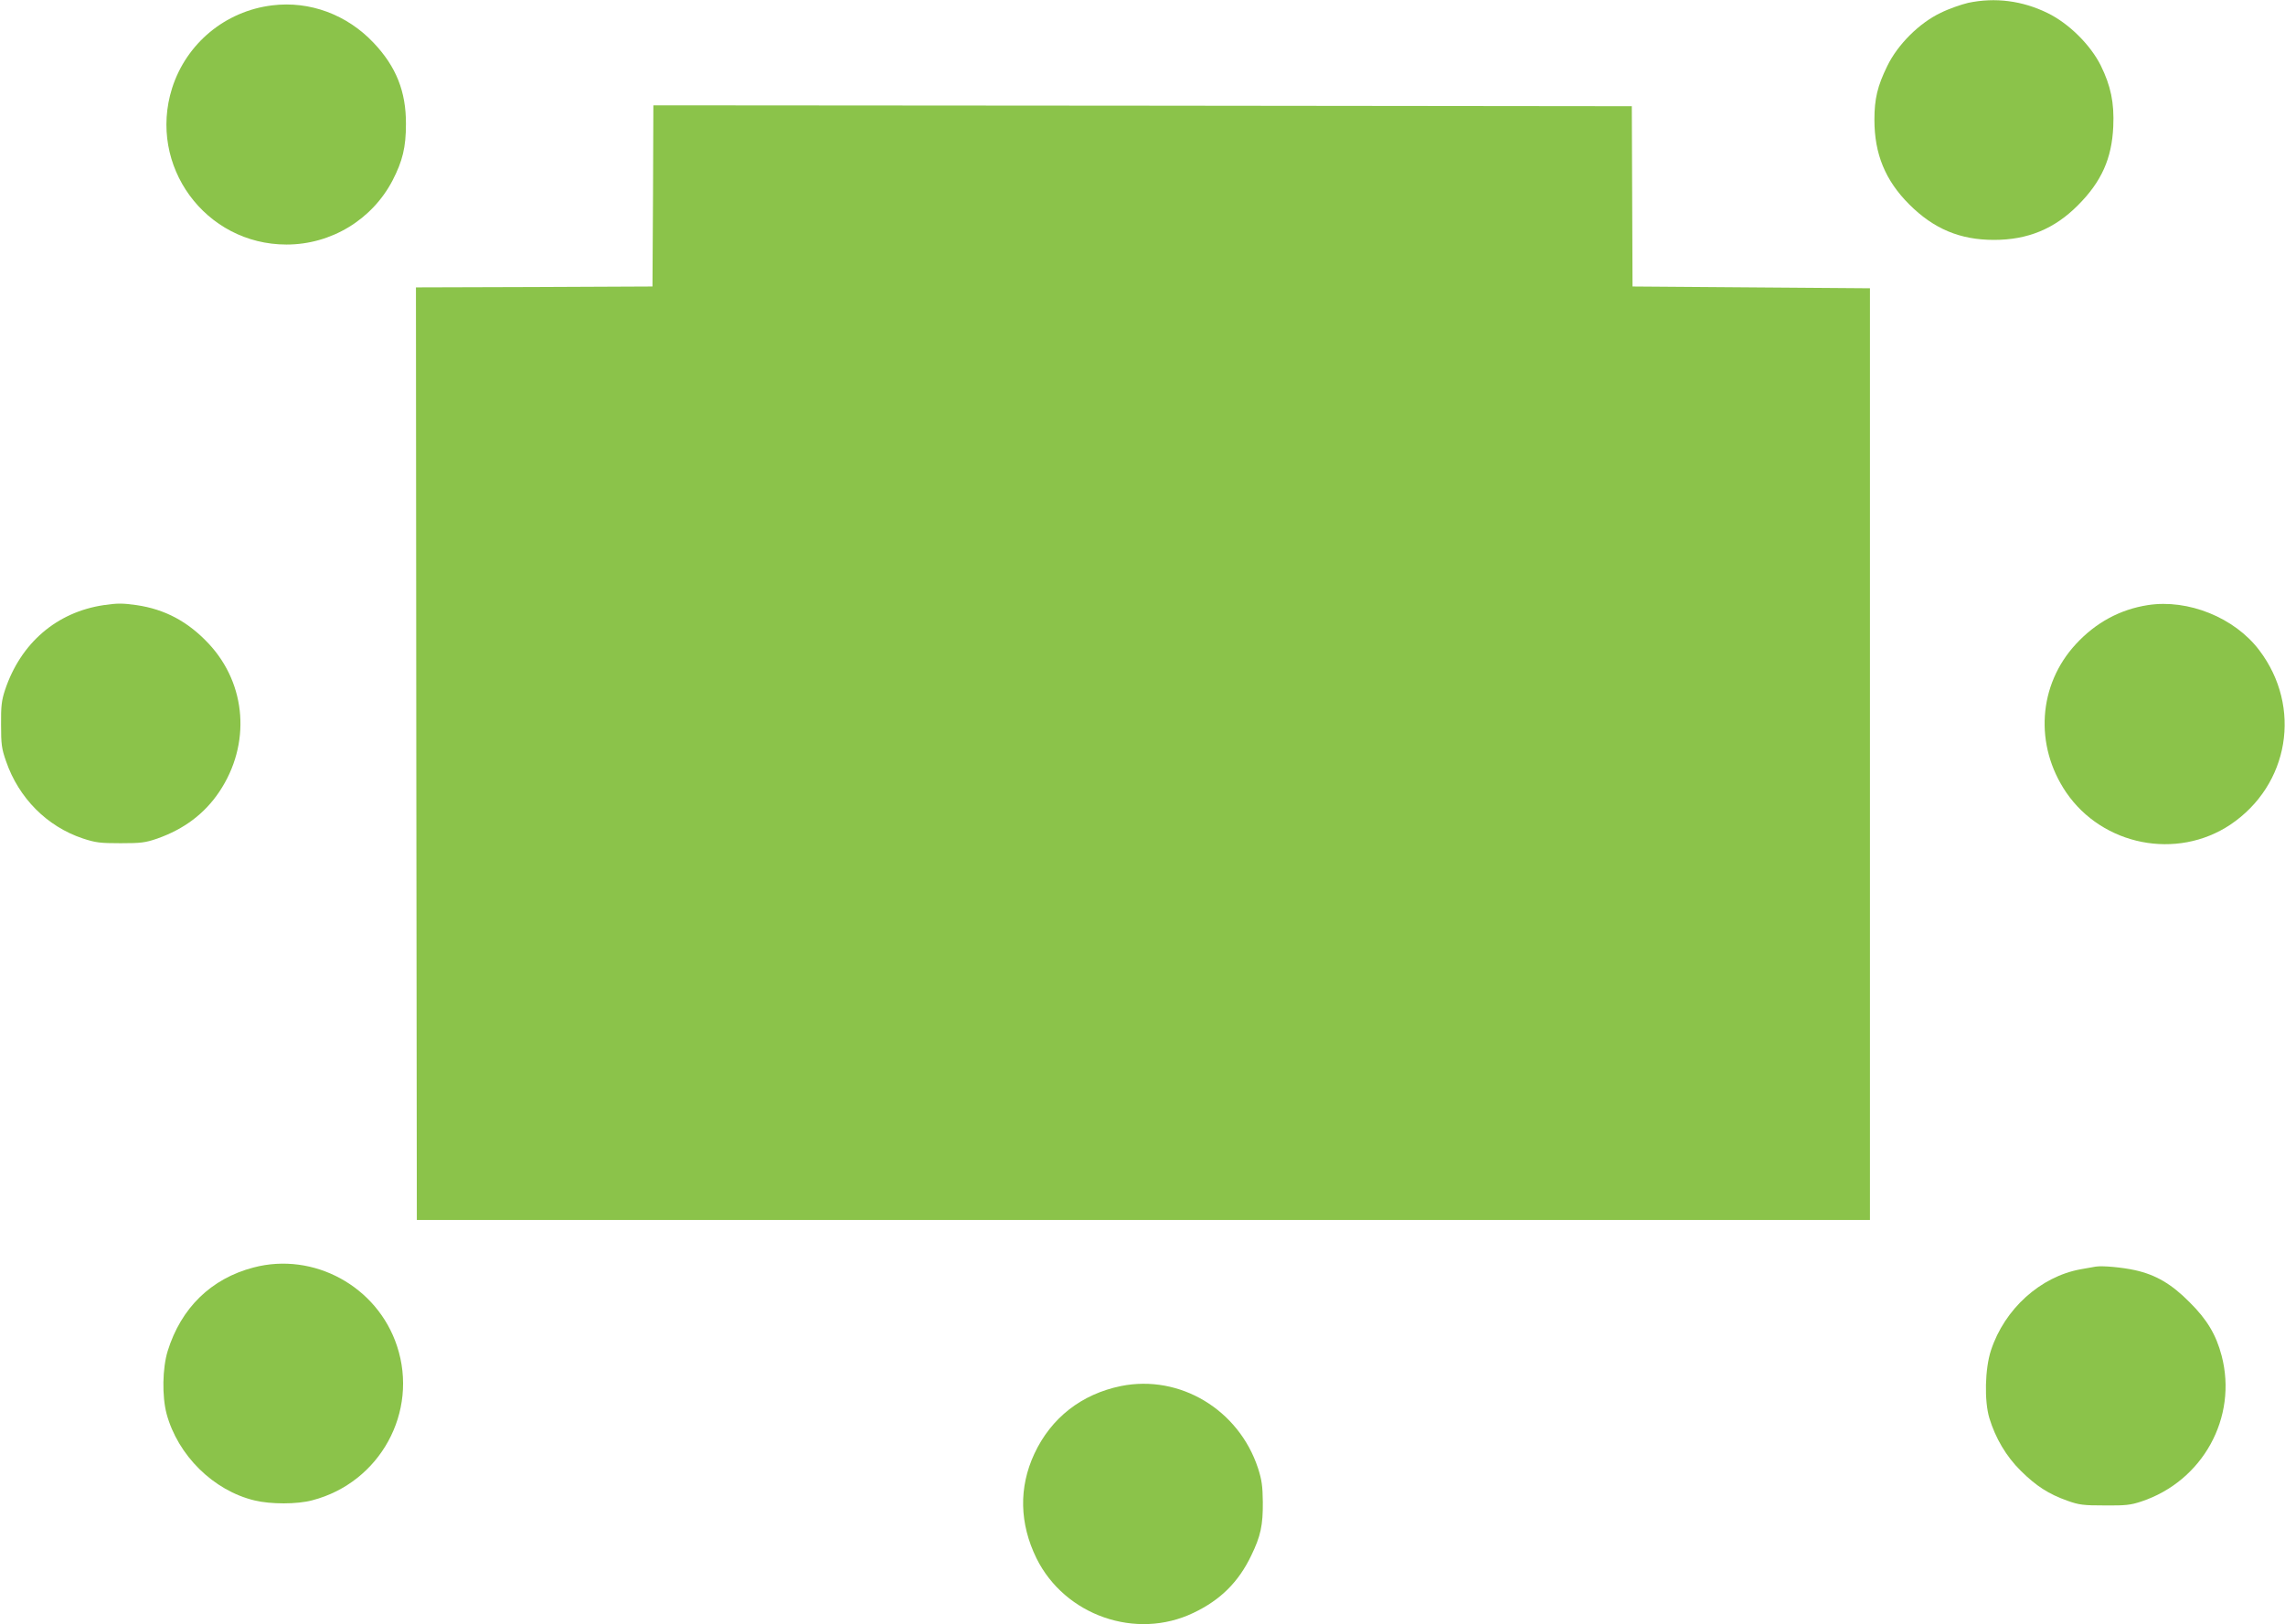 <?xml version="1.0" standalone="no"?>
<!DOCTYPE svg PUBLIC "-//W3C//DTD SVG 20010904//EN"
 "http://www.w3.org/TR/2001/REC-SVG-20010904/DTD/svg10.dtd">
<svg version="1.0" xmlns="http://www.w3.org/2000/svg"
 width="1280pt" height="910pt" viewBox="0 0 1280 910"
 preserveAspectRatio="xMidYMid meet">
<g transform="translate(0,910) scale(0.1,-0.1)"
fill="#8bc34a" stroke="none">
<path d="M11025 9084 c-38 -9 -108 -33 -154 -56 -120 -57 -241 -178 -299 -298
-55 -112 -72 -184 -72 -301 0 -192 61 -340 195 -474 137 -137 284 -199 475
-199 189 0 339 62 470 194 132 132 190 262 198 441 6 134 -14 228 -70 342 -58
116 -179 236 -298 294 -141 69 -293 89 -445 57z"/>
<path d="M1525 9070 c-263 -32 -481 -213 -561 -464 -137 -435 186 -876 641
-876 250 0 479 139 594 359 56 109 75 185 75 316 1 182 -55 322 -181 455 -149
158 -358 236 -568 210z"/>
<path d="M3658 8003 l-3 -508 -663 -3 -662 -2 2 -2613 3 -2612 4070 0 4070 0
0 2610 0 2610 -665 5 -665 5 -2 505 -2 505 -2741 3 -2740 2 -2 -507z"/>
<path d="M582 5710 c-264 -39 -466 -212 -554 -476 -19 -58 -23 -90 -22 -194 0
-110 3 -134 28 -205 71 -206 229 -365 429 -432 73 -24 97 -27 212 -27 115 0
139 3 206 26 150 53 265 139 348 263 177 265 153 601 -60 829 -115 123 -245
193 -405 216 -78 11 -106 11 -182 0z"/>
<path d="M12032 5710 c-156 -24 -292 -98 -403 -218 -212 -229 -234 -567 -55
-831 204 -299 620 -381 920 -181 330 222 403 659 162 977 -138 183 -399 288
-624 253z"/>
<path d="M1420 1999 c-237 -62 -406 -226 -481 -469 -29 -95 -32 -251 -6 -350
63 -234 263 -431 493 -486 90 -22 240 -22 324 1 379 99 596 495 474 864 -110
334 -466 529 -804 440z"/>
<path d="M11740 2004 c-14 -2 -52 -9 -85 -15 -225 -41 -426 -222 -502 -454
-34 -103 -38 -284 -9 -380 34 -112 94 -214 176 -295 86 -85 155 -130 262 -168
64 -23 89 -26 208 -26 116 -1 145 2 205 22 344 114 541 471 450 817 -31 118
-82 203 -180 300 -100 101 -188 153 -305 179 -73 16 -182 26 -220 20z"/>
<path d="M6280 1335 c-221 -45 -392 -178 -486 -380 -88 -189 -83 -391 12 -585
159 -321 558 -460 879 -306 152 72 253 173 324 321 53 109 66 170 65 300 -1
90 -6 125 -27 190 -108 328 -438 526 -767 460z"/>
</g>
</svg>
